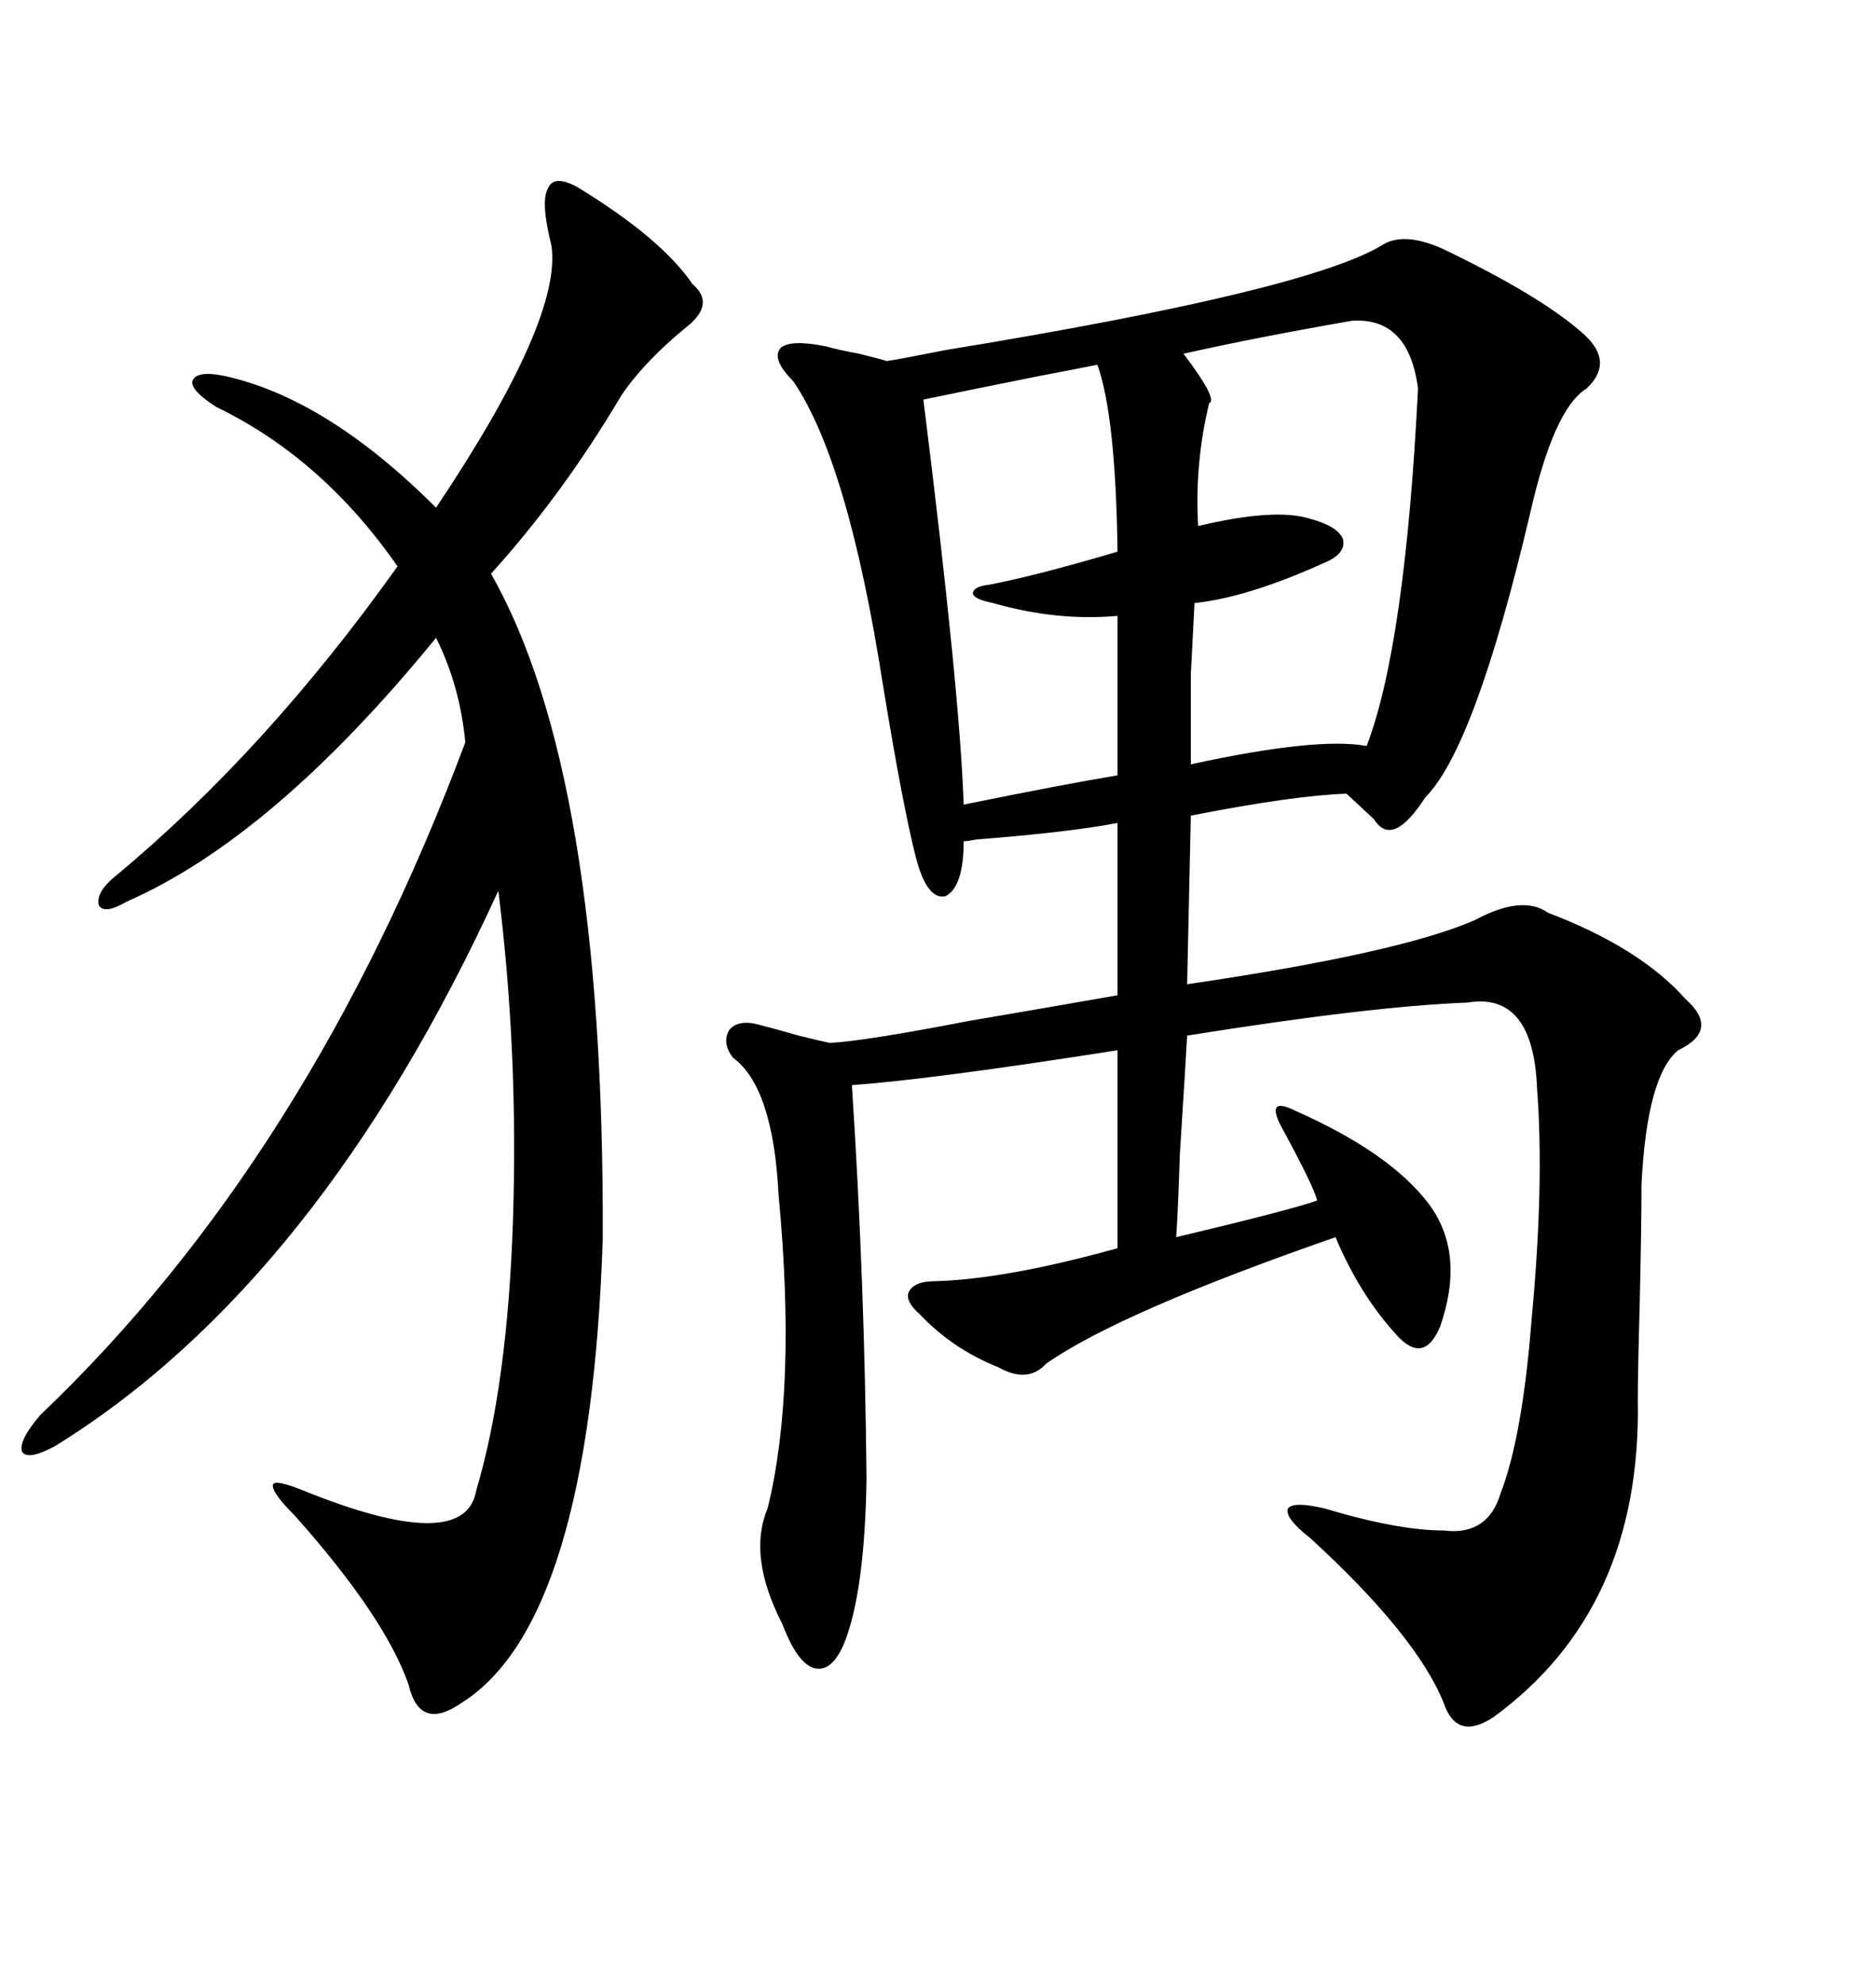 <svg xmlns="http://www.w3.org/2000/svg" xmlns:xlink="http://www.w3.org/1999/xlink" width="300" height="317.285"><path d="M230.86 39.84L230.86 39.84Q246.09 47.17 252.83 53.03L252.83 53.03Q258.40 57.71 253.71 62.11L253.71 62.11Q248.44 65.33 244.63 82.32L244.63 82.32Q235.84 119.53 227.93 127.44L227.93 127.44Q222.66 135.64 219.73 130.96L219.73 130.96L215.33 126.86Q206.84 127.15 190.43 130.37L190.43 130.37L189.84 157.32Q223.83 152.34 235.84 147.07L235.84 147.07Q243.46 142.97 247.56 145.90L247.56 145.90Q262.21 151.46 269.53 159.67L269.53 159.67Q275.10 164.65 268.36 167.87L268.36 167.87Q263.38 171.97 262.50 189.26L262.50 189.26Q262.50 196.00 262.21 208.59L262.21 208.59Q261.91 219.14 261.91 223.83L261.91 223.83Q262.50 257.23 238.77 274.51L238.77 274.51Q232.91 278.32 230.86 272.17L230.86 272.17Q226.46 261.33 209.47 245.80L209.47 245.80Q205.37 242.58 205.96 241.11L205.96 241.11Q206.84 239.94 211.82 241.11L211.82 241.11Q223.54 244.63 230.86 244.63L230.86 244.63Q237.89 245.51 239.94 238.77L239.94 238.77Q243.46 229.69 244.92 210.94L244.92 210.94Q246.97 189.26 245.80 174.02L245.80 174.02Q245.21 158.50 234.67 160.25L234.67 160.25Q219.14 160.84 189.84 165.53L189.84 165.53Q189.55 170.80 188.67 184.57L188.67 184.57Q188.38 193.65 188.09 197.75L188.09 197.75Q206.54 193.36 210.64 191.89L210.64 191.89Q210.06 189.55 204.79 179.88L204.79 179.88Q203.61 177.54 204.20 176.95L204.20 176.95Q204.79 176.37 207.13 177.54L207.13 177.54Q222.36 184.28 228.52 192.48L228.52 192.48Q234.38 200.39 230.27 212.11L230.27 212.11Q227.64 218.26 223.24 213.28L223.24 213.28Q217.38 206.84 213.57 197.75L213.57 197.75Q179.00 209.77 167.29 217.97L167.29 217.97Q164.36 221.19 159.67 218.55L159.67 218.55Q152.34 215.63 147.07 210.06L147.07 210.06Q144.73 208.01 145.31 206.54L145.31 206.54Q146.19 204.79 149.41 204.79L149.41 204.79Q160.84 204.49 178.71 199.51L178.71 199.51L178.71 167.87Q148.83 172.56 136.23 173.44L136.23 173.44Q138.28 204.79 138.57 236.43L138.57 236.43Q138.28 254.30 135.06 262.50L135.06 262.50Q133.01 267.48 130.08 266.60L130.08 266.60Q127.44 265.72 125.10 259.57L125.10 259.57Q119.53 248.73 122.75 241.11L122.75 241.11Q127.44 222.07 124.51 191.02L124.51 191.02Q123.63 173.73 117.19 169.04L117.19 169.04Q115.43 166.70 116.60 164.65L116.60 164.65Q118.07 162.89 121.29 163.77L121.29 163.77Q123.63 164.36 127.73 165.53L127.73 165.53Q131.25 166.41 132.71 166.70L132.71 166.70Q138.28 166.41 154.98 163.18L154.98 163.18Q168.75 160.84 178.71 159.08L178.71 159.08L178.71 131.54Q171.09 133.01 156.15 134.18L156.15 134.18Q154.69 134.47 154.10 134.47L154.10 134.47Q154.10 141.80 151.17 143.26L151.17 143.26Q148.24 143.85 146.48 137.11L146.48 137.11Q144.43 129.20 141.21 109.57L141.21 109.57Q135.64 73.83 126.86 60.94L126.86 60.94Q123.34 57.42 124.80 55.66L124.80 55.66Q126.27 54.20 132.13 55.37L132.13 55.37Q134.18 55.96 137.40 56.54L137.40 56.54Q140.92 57.42 141.80 57.71L141.80 57.71Q143.85 57.42 151.17 55.96L151.17 55.96Q208.59 46.58 220.90 39.26L220.90 39.26Q224.41 36.91 230.86 39.84ZM92.29 29.88L92.29 29.88Q105.76 38.09 110.74 45.41L110.74 45.41Q114.55 48.63 109.57 52.44L109.57 52.44Q102.83 58.01 99.32 63.28L99.32 63.28Q89.94 79.10 78.52 91.70L78.52 91.70Q96.68 123.63 96.39 198.05L96.39 198.05Q94.34 259.28 73.83 272.17L73.83 272.17Q67.09 276.86 65.33 269.24L65.33 269.24Q61.52 258.40 47.17 242.29L47.17 242.29Q43.36 238.48 43.65 237.30L43.65 237.30Q43.95 236.43 48.34 238.18L48.34 238.18Q74.41 248.73 76.17 238.18L76.17 238.18Q81.15 221.48 82.03 195.12L82.03 195.12Q82.91 168.16 79.69 142.38L79.69 142.38Q50.98 205.08 8.79 231.15L8.79 231.15Q4.39 233.50 3.52 232.03L3.52 232.03Q2.93 230.27 6.45 226.17L6.45 226.17Q49.51 185.16 74.41 118.65L74.41 118.65Q73.54 109.57 69.73 101.95L69.73 101.95Q43.65 133.89 20.21 144.14L20.21 144.14Q16.70 146.19 15.82 144.73L15.82 144.73Q15.23 142.68 18.46 140.04L18.46 140.04Q42.48 120.12 63.57 90.53L63.57 90.53Q51.56 73.24 34.57 65.04L34.57 65.04Q30.47 62.40 30.76 60.94L30.76 60.94Q31.35 59.18 35.74 60.06L35.74 60.06Q52.15 63.57 69.73 81.15L69.73 81.15Q89.94 50.98 88.18 39.26L88.18 39.26Q86.43 32.23 87.60 30.18L87.60 30.18Q88.48 27.83 92.29 29.88ZM216.21 51.27L216.21 51.27Q200.98 53.91 189.26 56.54L189.26 56.54Q194.82 63.87 193.36 64.45L193.36 64.45Q191.02 74.12 191.60 84.08L191.60 84.08Q203.91 81.15 209.47 82.91L209.47 82.91Q213.87 84.08 214.75 86.13L214.75 86.13Q215.33 88.48 211.82 89.94L211.82 89.94Q199.51 95.51 191.02 96.39L191.02 96.39Q190.72 101.95 190.43 107.81L190.43 107.81Q190.43 113.38 190.43 122.17L190.43 122.17Q210.64 117.77 218.55 119.24L218.55 119.24Q224.71 103.13 226.76 62.11L226.76 62.11Q225.29 50.68 216.21 51.27ZM175.49 58.30L175.49 58.30Q172.56 58.89 166.41 60.06L166.41 60.06Q153.22 62.70 147.66 63.87L147.66 63.87Q153.52 110.74 154.10 128.61L154.10 128.61Q169.92 125.39 178.71 123.93L178.71 123.93L178.71 98.44Q169.04 99.32 158.79 96.39L158.79 96.39Q155.86 95.80 155.57 94.92L155.57 94.92Q155.57 93.75 158.20 93.46L158.20 93.46Q165.82 91.99 178.71 88.18L178.71 88.18Q178.42 66.50 175.49 58.30Z"/></svg>

